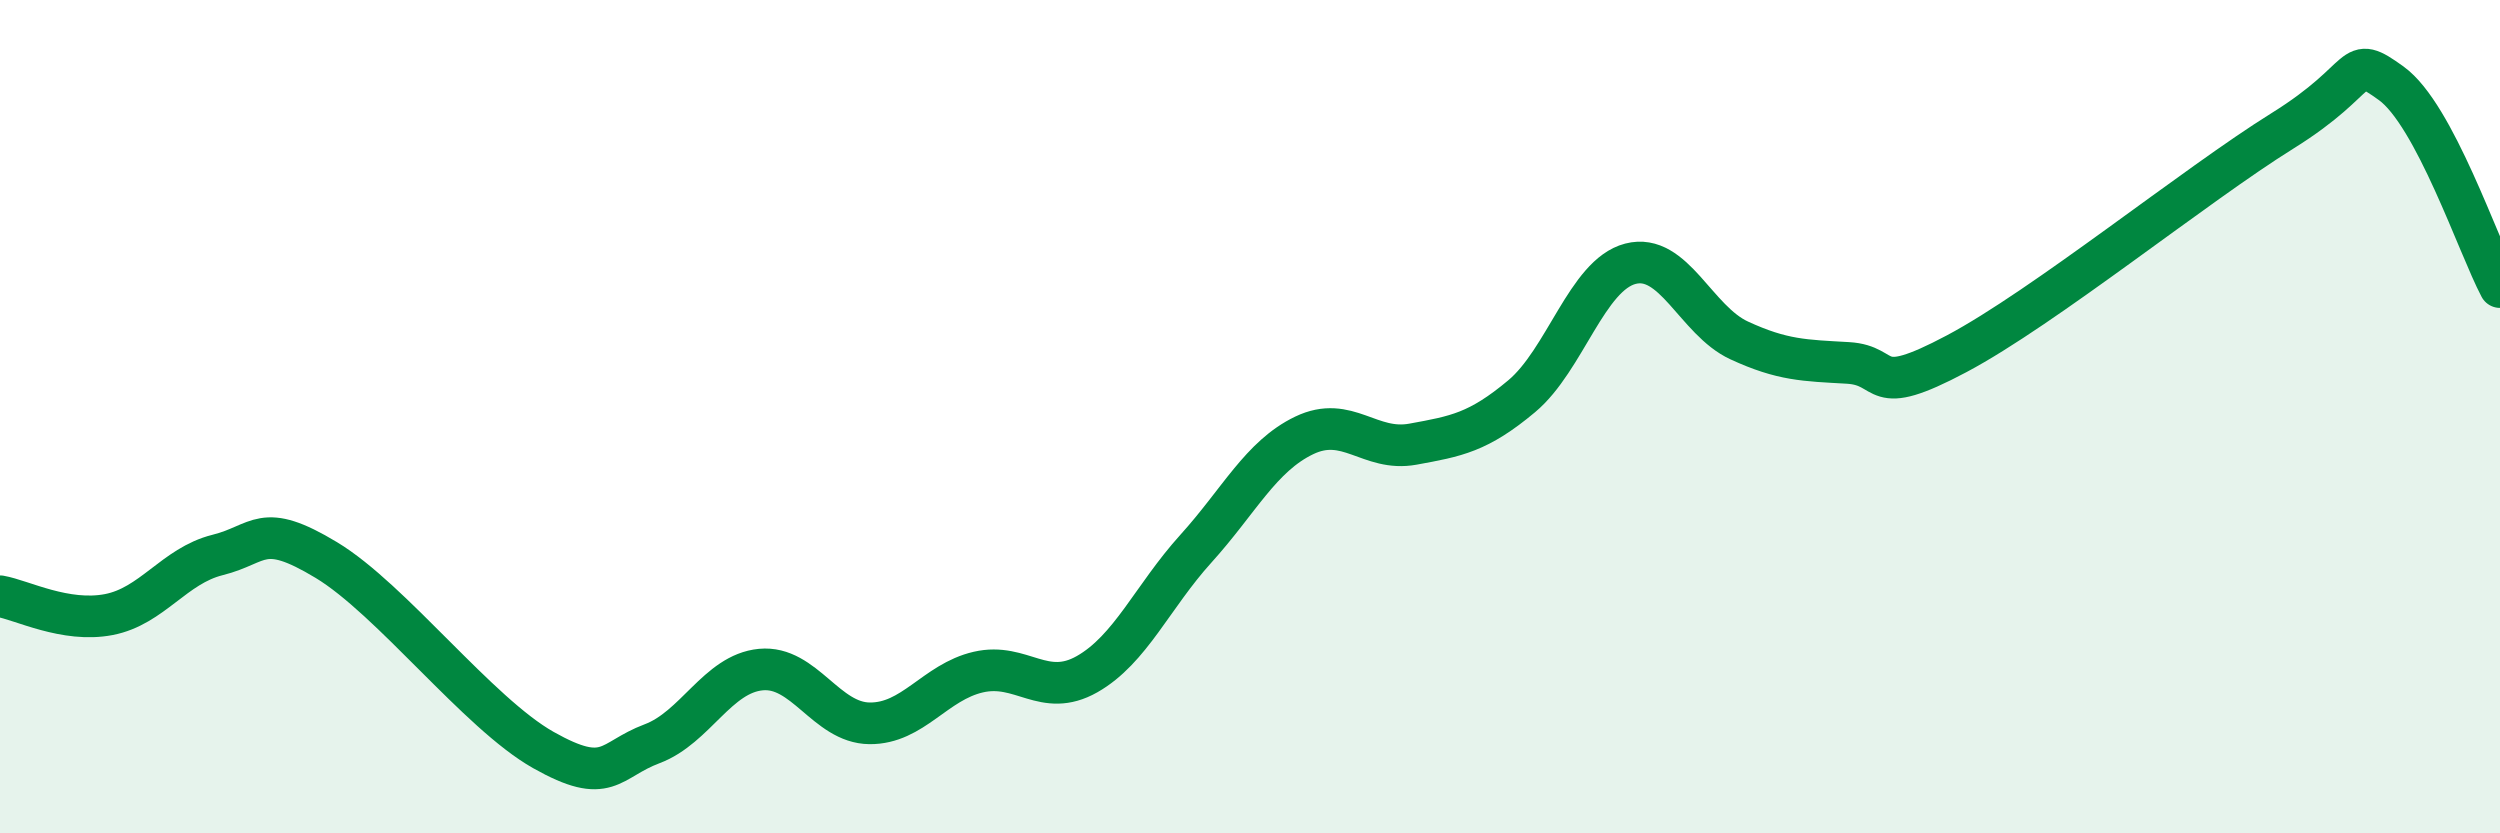 
    <svg width="60" height="20" viewBox="0 0 60 20" xmlns="http://www.w3.org/2000/svg">
      <path
        d="M 0,14.31 C 0.52,14.4 1.57,14.95 2.61,14.75 C 3.65,14.55 4.18,13.58 5.22,13.32 C 6.26,13.06 6.27,12.5 7.83,13.44 C 9.39,14.38 11.48,17.12 13.04,18 C 14.6,18.88 14.61,18.24 15.65,17.85 C 16.69,17.46 17.22,16.17 18.26,16.07 C 19.3,15.97 19.83,17.35 20.87,17.36 C 21.91,17.37 22.44,16.37 23.48,16.13 C 24.52,15.89 25.05,16.77 26.09,16.18 C 27.13,15.59 27.66,14.32 28.7,13.17 C 29.74,12.02 30.26,10.95 31.3,10.45 C 32.34,9.95 32.87,10.85 33.91,10.66 C 34.95,10.47 35.48,10.38 36.52,9.51 C 37.56,8.64 38.09,6.6 39.13,6.33 C 40.17,6.06 40.7,7.69 41.74,8.17 C 42.78,8.65 43.31,8.65 44.35,8.71 C 45.39,8.77 44.87,9.6 46.96,8.49 C 49.05,7.38 52.69,4.44 54.78,3.14 C 56.87,1.84 56.35,1.25 57.39,2 C 58.43,2.75 59.48,5.91 60,6.89L60 20L0 20Z"
        fill="#008740"
        opacity="0.1"
        stroke-linecap="round"
        stroke-linejoin="round"
      />
      <path
        d="M 0,14.31 C 0.52,14.4 1.57,14.95 2.61,14.75 C 3.65,14.55 4.18,13.58 5.22,13.32 C 6.26,13.06 6.27,12.5 7.83,13.44 C 9.39,14.38 11.48,17.12 13.04,18 C 14.6,18.88 14.61,18.24 15.65,17.85 C 16.69,17.46 17.22,16.17 18.26,16.07 C 19.3,15.97 19.83,17.35 20.87,17.36 C 21.91,17.37 22.44,16.37 23.48,16.13 C 24.52,15.89 25.05,16.77 26.09,16.18 C 27.13,15.59 27.66,14.32 28.7,13.17 C 29.74,12.02 30.26,10.95 31.3,10.45 C 32.34,9.95 32.87,10.85 33.91,10.66 C 34.95,10.47 35.48,10.38 36.52,9.51 C 37.56,8.64 38.09,6.6 39.13,6.33 C 40.17,6.06 40.7,7.69 41.74,8.17 C 42.78,8.65 43.31,8.65 44.35,8.71 C 45.39,8.77 44.87,9.6 46.96,8.49 C 49.05,7.38 52.69,4.44 54.78,3.14 C 56.87,1.84 56.35,1.25 57.39,2 C 58.43,2.75 59.48,5.91 60,6.89"
        stroke="#008740"
        stroke-width="1"
        fill="none"
        stroke-linecap="round"
        stroke-linejoin="round"
      />
    </svg>
  
